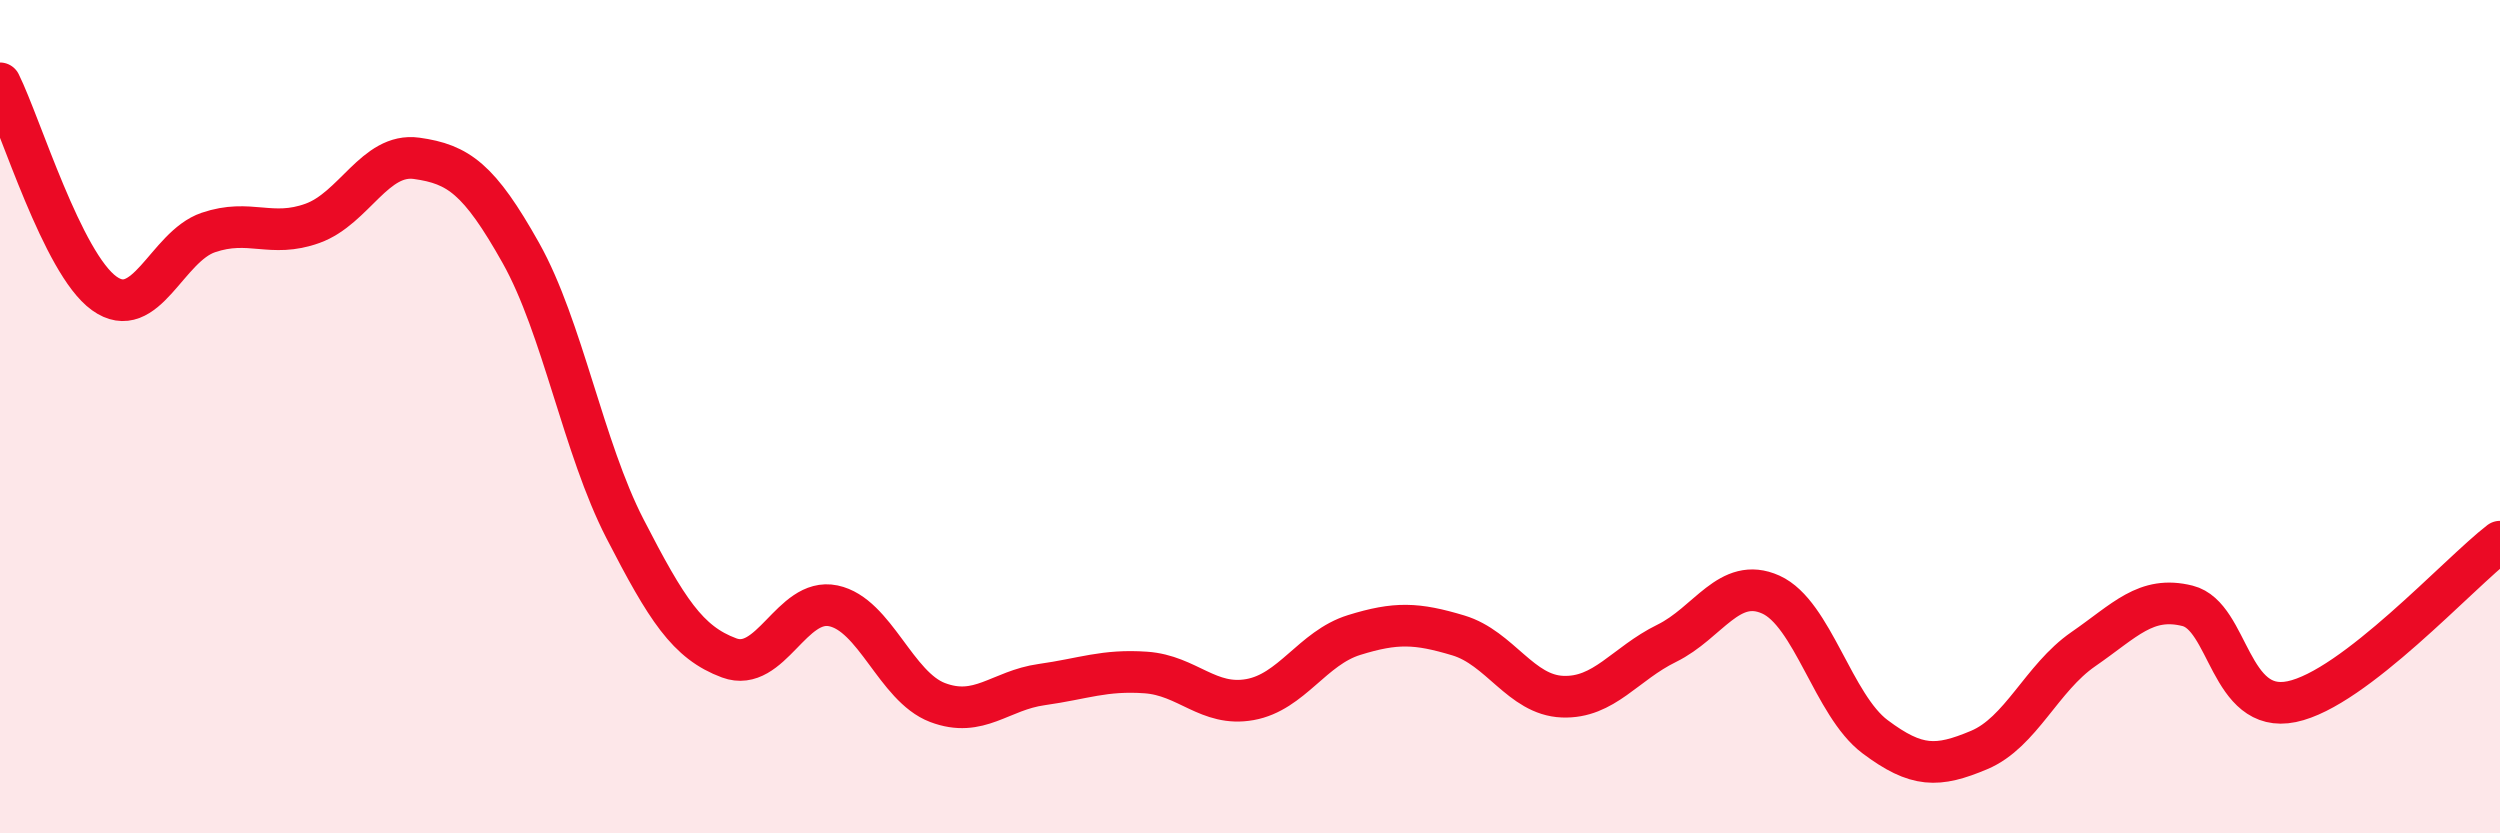 
    <svg width="60" height="20" viewBox="0 0 60 20" xmlns="http://www.w3.org/2000/svg">
      <path
        d="M 0,2 C 0.5,3.01 1.5,6.32 2.5,7.04 C 3.5,7.76 4,5.92 5,5.58 C 6,5.24 6.5,5.72 7.5,5.36 C 8.5,5 9,3.66 10,3.8 C 11,3.94 11.5,4.29 12.5,6.07 C 13.5,7.85 14,10.75 15,12.69 C 16,14.63 16.5,15.42 17.5,15.79 C 18.5,16.16 19,14.33 20,14.54 C 21,14.75 21.5,16.48 22.5,16.86 C 23.5,17.24 24,16.57 25,16.43 C 26,16.29 26.5,16.07 27.5,16.14 C 28.5,16.21 29,16.97 30,16.79 C 31,16.61 31.5,15.55 32.5,15.24 C 33.5,14.93 34,14.95 35,15.25 C 36,15.55 36.5,16.68 37.5,16.72 C 38.5,16.76 39,15.93 40,15.44 C 41,14.95 41.5,13.82 42.5,14.27 C 43.5,14.72 44,16.93 45,17.68 C 46,18.43 46.5,18.42 47.5,18 C 48.5,17.58 49,16.27 50,15.58 C 51,14.89 51.5,14.29 52.5,14.54 C 53.5,14.79 53.5,17.15 55,16.84 C 56.5,16.53 59,13.77 60,13L60 20L0 20Z"
        fill="#EB0A25"
        opacity="0.1"
        stroke-linecap="round"
        stroke-linejoin="round"
      />
      <path
        d="M 0,2 C 0.5,3.01 1.5,6.32 2.5,7.04 C 3.5,7.76 4,5.92 5,5.58 C 6,5.24 6.5,5.72 7.5,5.36 C 8.5,5 9,3.66 10,3.8 C 11,3.94 11.5,4.29 12.5,6.07 C 13.5,7.85 14,10.75 15,12.69 C 16,14.63 16.5,15.42 17.5,15.79 C 18.5,16.16 19,14.33 20,14.54 C 21,14.75 21.5,16.48 22.5,16.86 C 23.5,17.24 24,16.57 25,16.43 C 26,16.29 26.5,16.07 27.5,16.14 C 28.5,16.21 29,16.97 30,16.79 C 31,16.61 31.5,15.55 32.5,15.24 C 33.5,14.93 34,14.95 35,15.25 C 36,15.55 36.5,16.68 37.5,16.72 C 38.5,16.76 39,15.93 40,15.44 C 41,14.95 41.5,13.82 42.5,14.27 C 43.5,14.72 44,16.93 45,17.68 C 46,18.43 46.5,18.42 47.5,18 C 48.5,17.58 49,16.27 50,15.58 C 51,14.89 51.5,14.29 52.5,14.54 C 53.5,14.79 53.5,17.15 55,16.84 C 56.5,16.53 59,13.77 60,13"
        stroke="#EB0A25"
        stroke-width="1"
        fill="none"
        stroke-linecap="round"
        stroke-linejoin="round"
      />
    </svg>
  